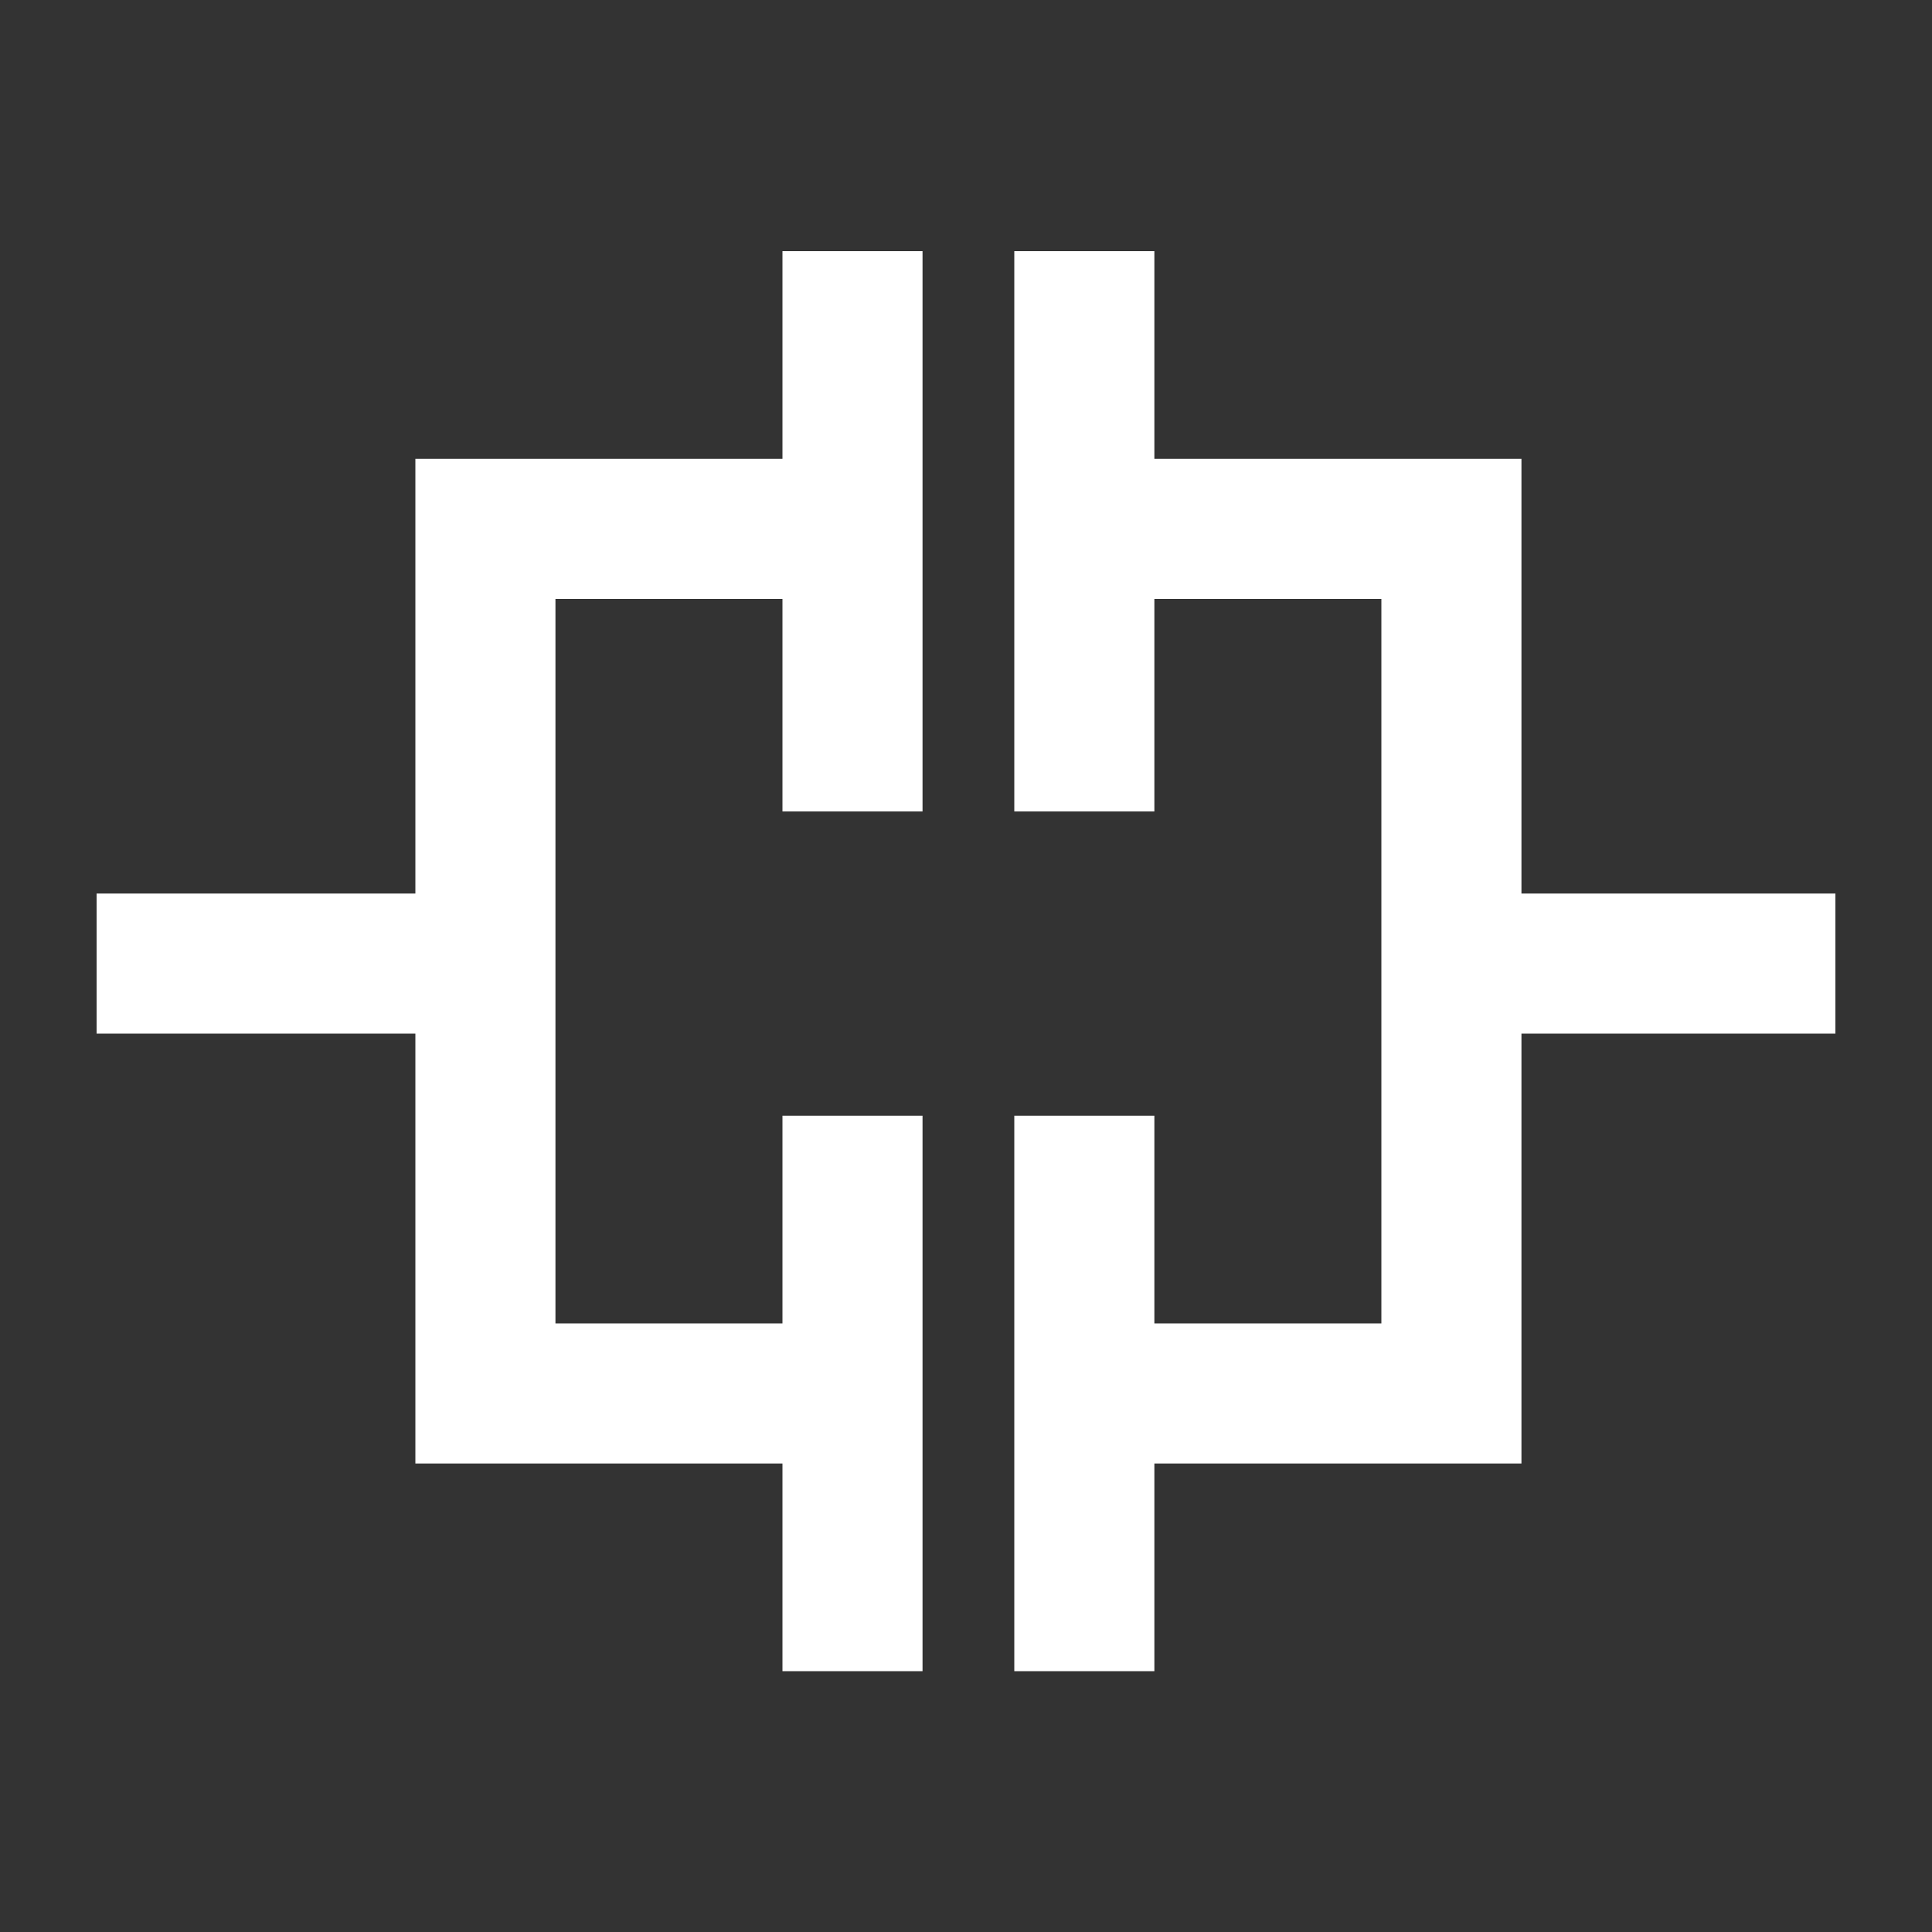<?xml version="1.0" encoding="utf-8"?>
<!-- Generator: Adobe Illustrator 18.0.0, SVG Export Plug-In . SVG Version: 6.00 Build 0)  -->
<!DOCTYPE svg PUBLIC "-//W3C//DTD SVG 1.1//EN" "http://www.w3.org/Graphics/SVG/1.1/DTD/svg11.dtd">
<svg version="1.1" id="图层_1" xmlns="http://www.w3.org/2000/svg" xmlns:xlink="http://www.w3.org/1999/xlink" x="0px" y="0px"
	 viewBox="0 0 40 40" enable-background="new 0 0 40 40" xml:space="preserve">
<rect x="0" y="0" width="40" height="40" fill="#333333" stroke="none"/>
<g>
	<polygon fill="#FFFFFF" points="16.2,9.5 8.6,9.5 8.6,18.5 2,18.5 2,21.4 8.6,21.4 8.6,30.3 16.2,30.3 16.2,34.6 19.1,34.6 
		19.1,23.1 16.2,23.1 16.2,27.4 11.5,27.4 11.5,12.4 16.2,12.4 16.2,16.8 19.1,16.8 19.1,5.2 16.2,5.2 	"/>
	<polygon fill="#FFFFFF" points="38,18.5 31.5,18.5 31.5,9.5 23.9,9.5 23.9,5.2 21,5.2 21,16.8 23.9,16.8 23.9,12.4 28.6,12.4 
		28.6,27.4 23.9,27.4 23.9,23.1 21,23.1 21,34.6 23.9,34.6 23.9,30.3 31.5,30.3 31.5,21.4 38,21.4 	"/>
</g>
</svg>
